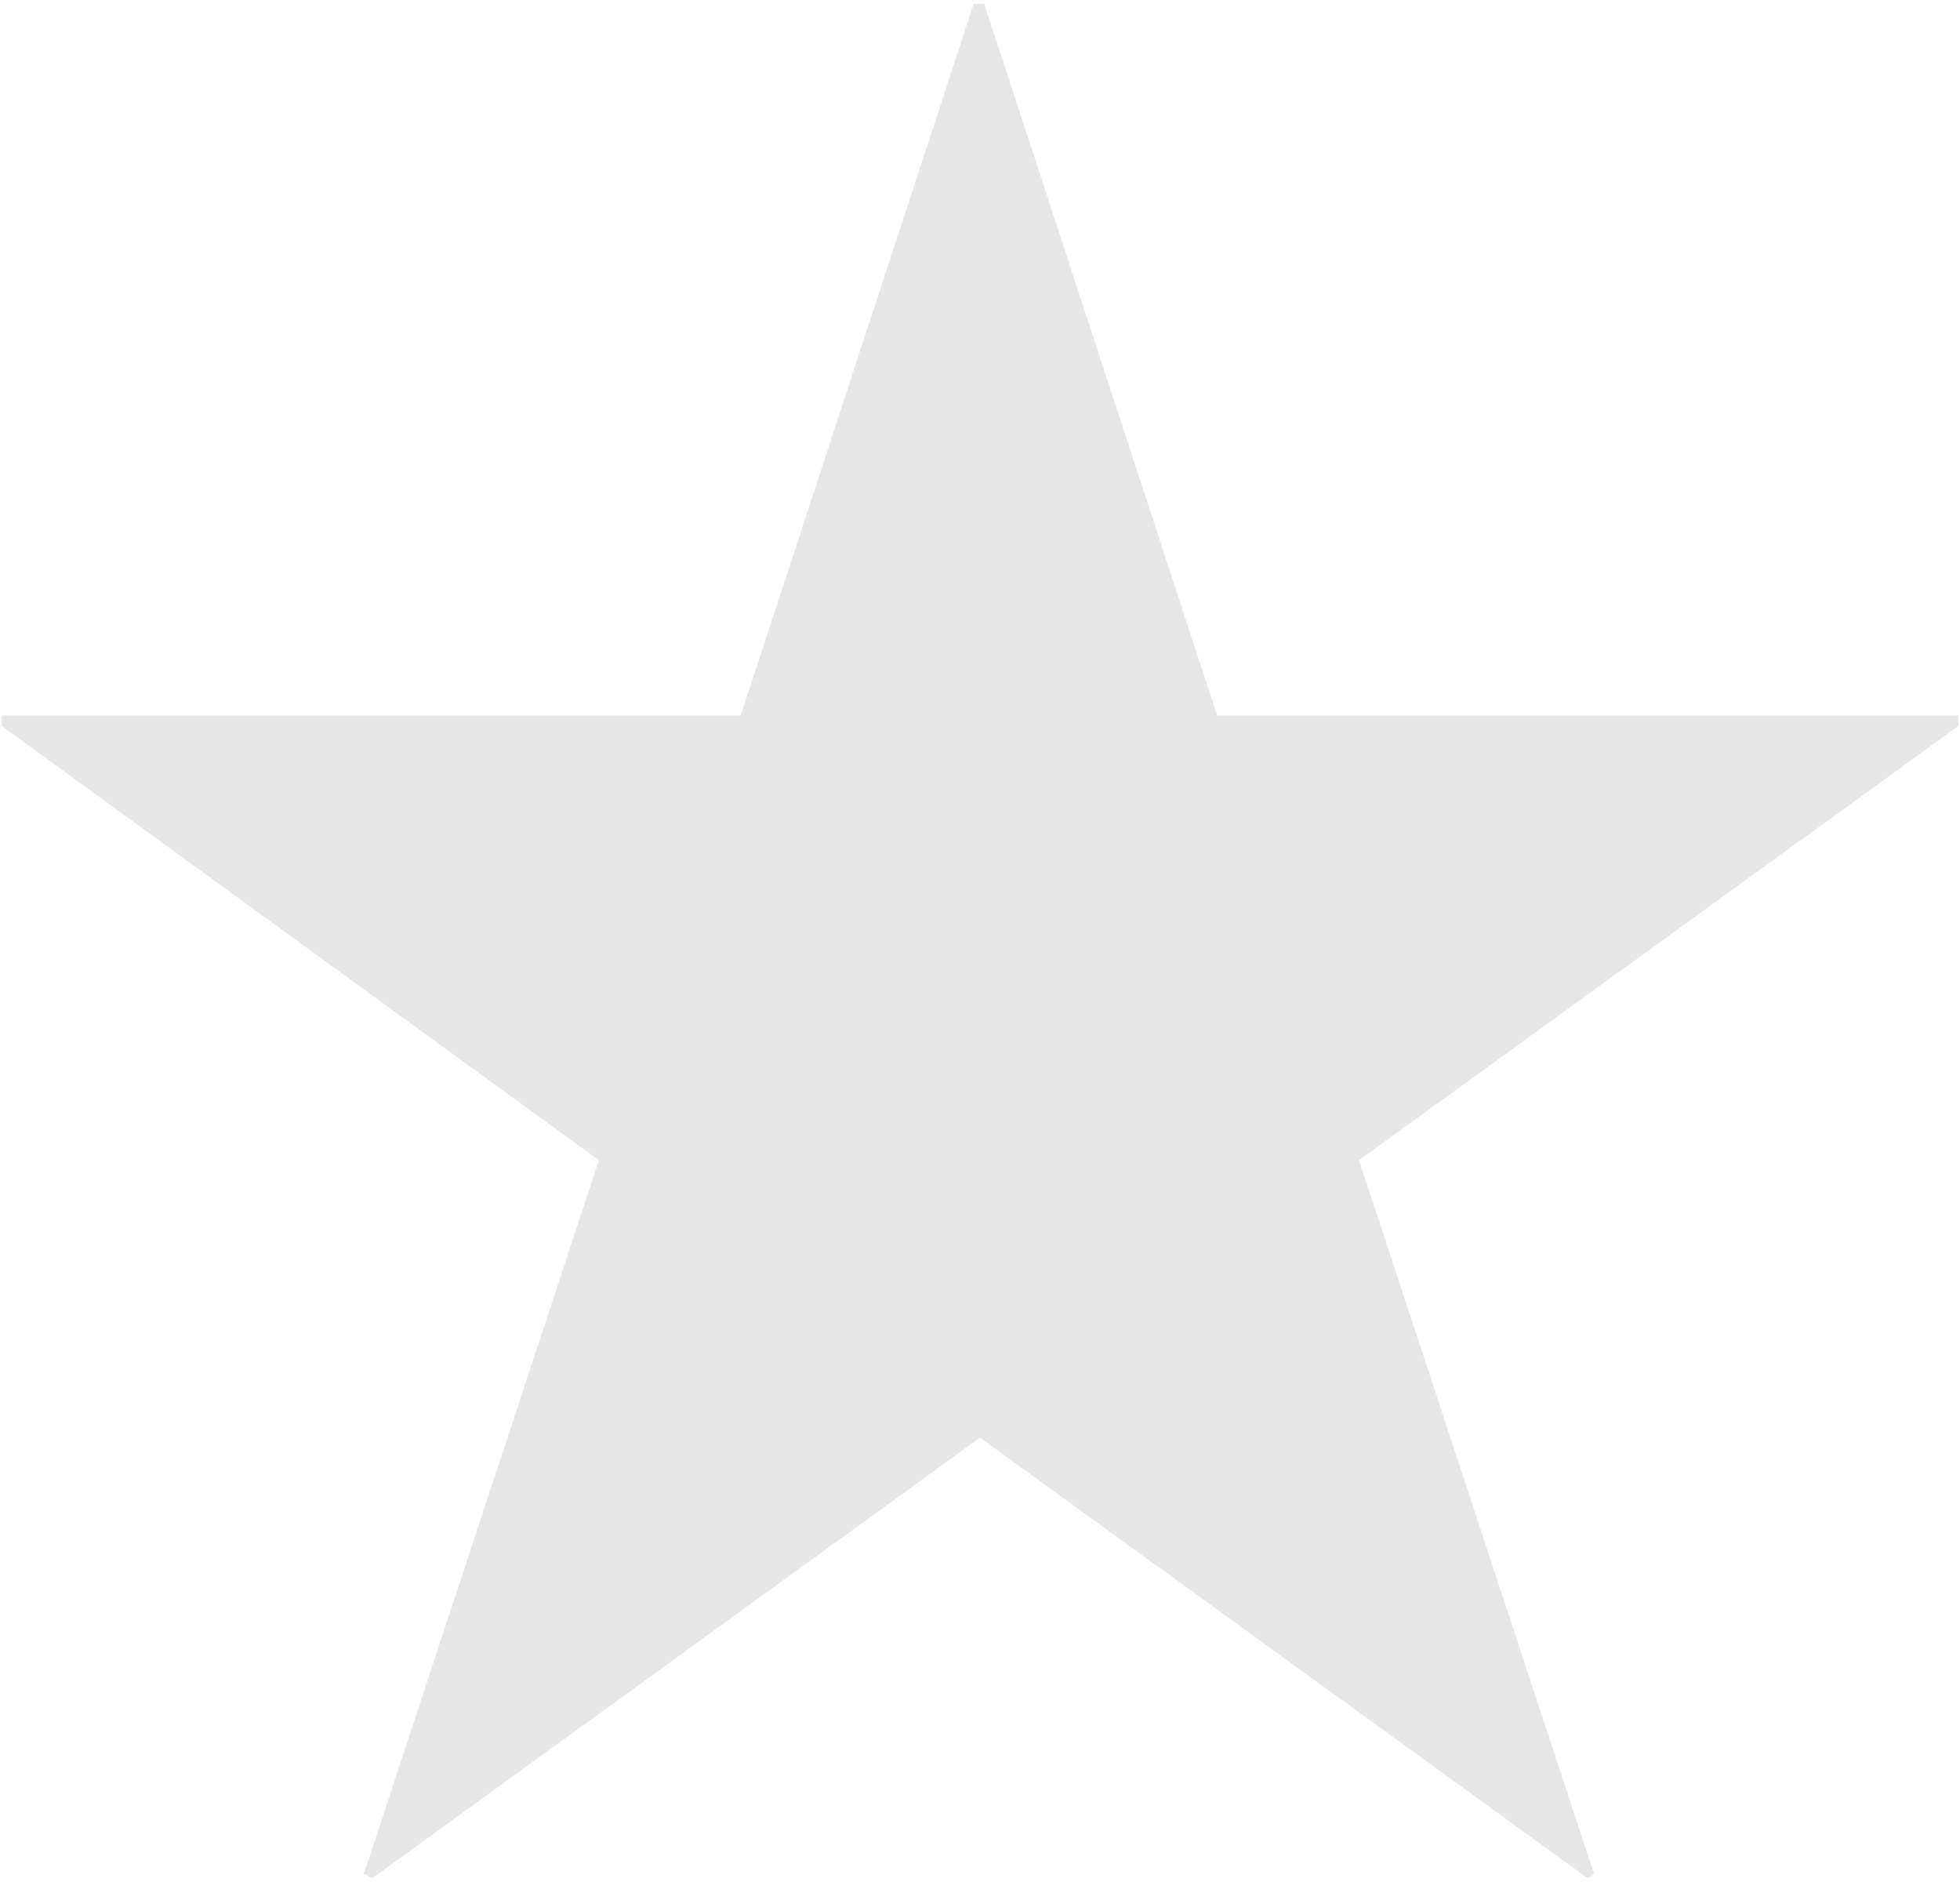 <?xml version="1.0" encoding="UTF-8"?>
<svg data-bbox="0.3 0.65 323.4 309.75" xmlns="http://www.w3.org/2000/svg" viewBox="0 0 324 311" height="311" width="324" data-type="color">
    <g>
        <path fill="#E6E6E6" d="M323.7 118.25V120l-99.05 71.75L263.5 309.7l-1.05.7L162 237.6 61.55 310.4l-1.4-.7L99 191.75.3 120v-1.75h122.15L160.95.65h1.75l38.5 117.6h122.5Z" data-color="1"/>
    </g>
</svg>
